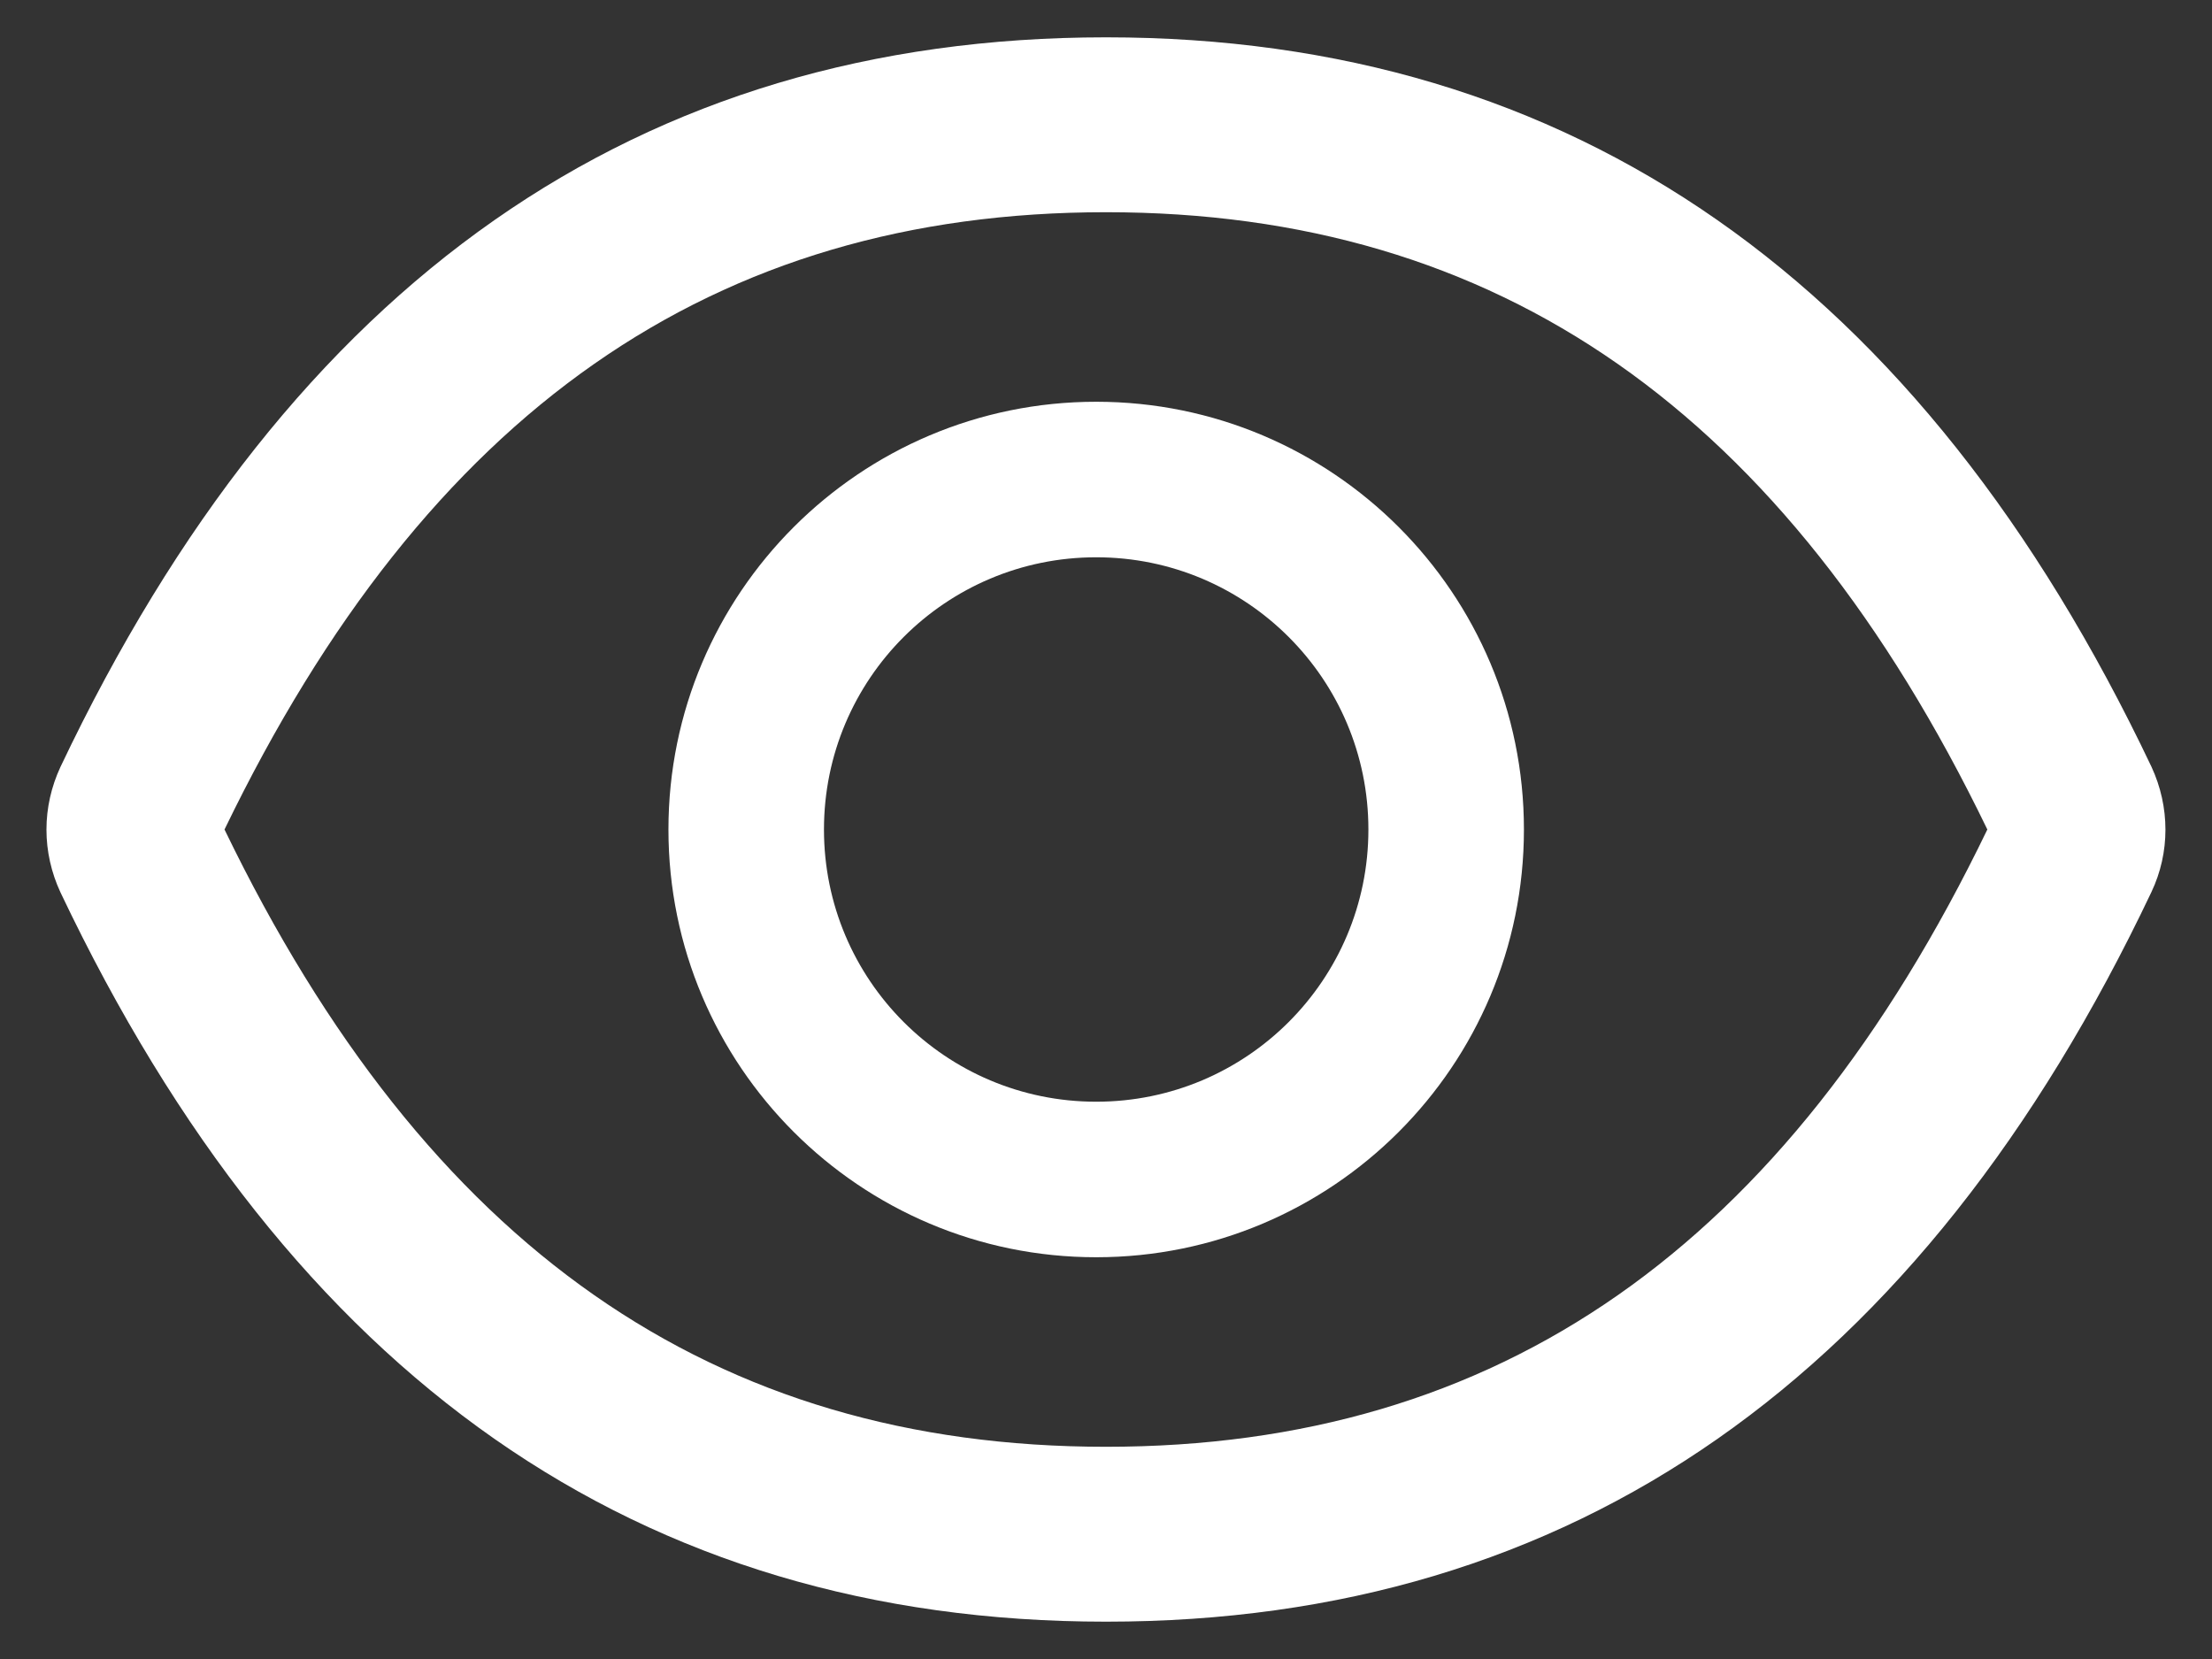 <svg width="16" height="12" viewBox="0 0 16 12" fill="none" xmlns="http://www.w3.org/2000/svg">
<rect x="0" y="0" width="16" height="12" fill="#333333" stroke="none"/>
<path d="M15.562 5.546C13.895 2.036 11.376 0.27 8 0.27C4.621 0.27 2.104 2.036 0.437 5.548C0.371 5.69 0.336 5.844 0.336 6.001C0.336 6.157 0.371 6.312 0.437 6.454C2.104 9.964 4.623 11.73 8 11.73C11.378 11.73 13.895 9.964 15.562 6.452C15.697 6.167 15.697 5.837 15.562 5.546ZM8 10.465C5.164 10.465 3.088 9.027 1.624 6C3.088 2.973 5.164 1.535 8 1.535C10.835 1.535 12.911 2.973 14.375 6C12.913 9.027 10.837 10.465 8 10.465ZM7.929 2.906C6.221 2.906 4.835 4.291 4.835 6C4.835 7.709 6.221 9.094 7.929 9.094C9.638 9.094 11.023 7.709 11.023 6C11.023 4.291 9.638 2.906 7.929 2.906ZM7.929 7.969C6.841 7.969 5.96 7.088 5.96 6C5.96 4.912 6.841 4.031 7.929 4.031C9.017 4.031 9.898 4.912 9.898 6C9.898 7.088 9.017 7.969 7.929 7.969Z" fill="white"/>
</svg>
